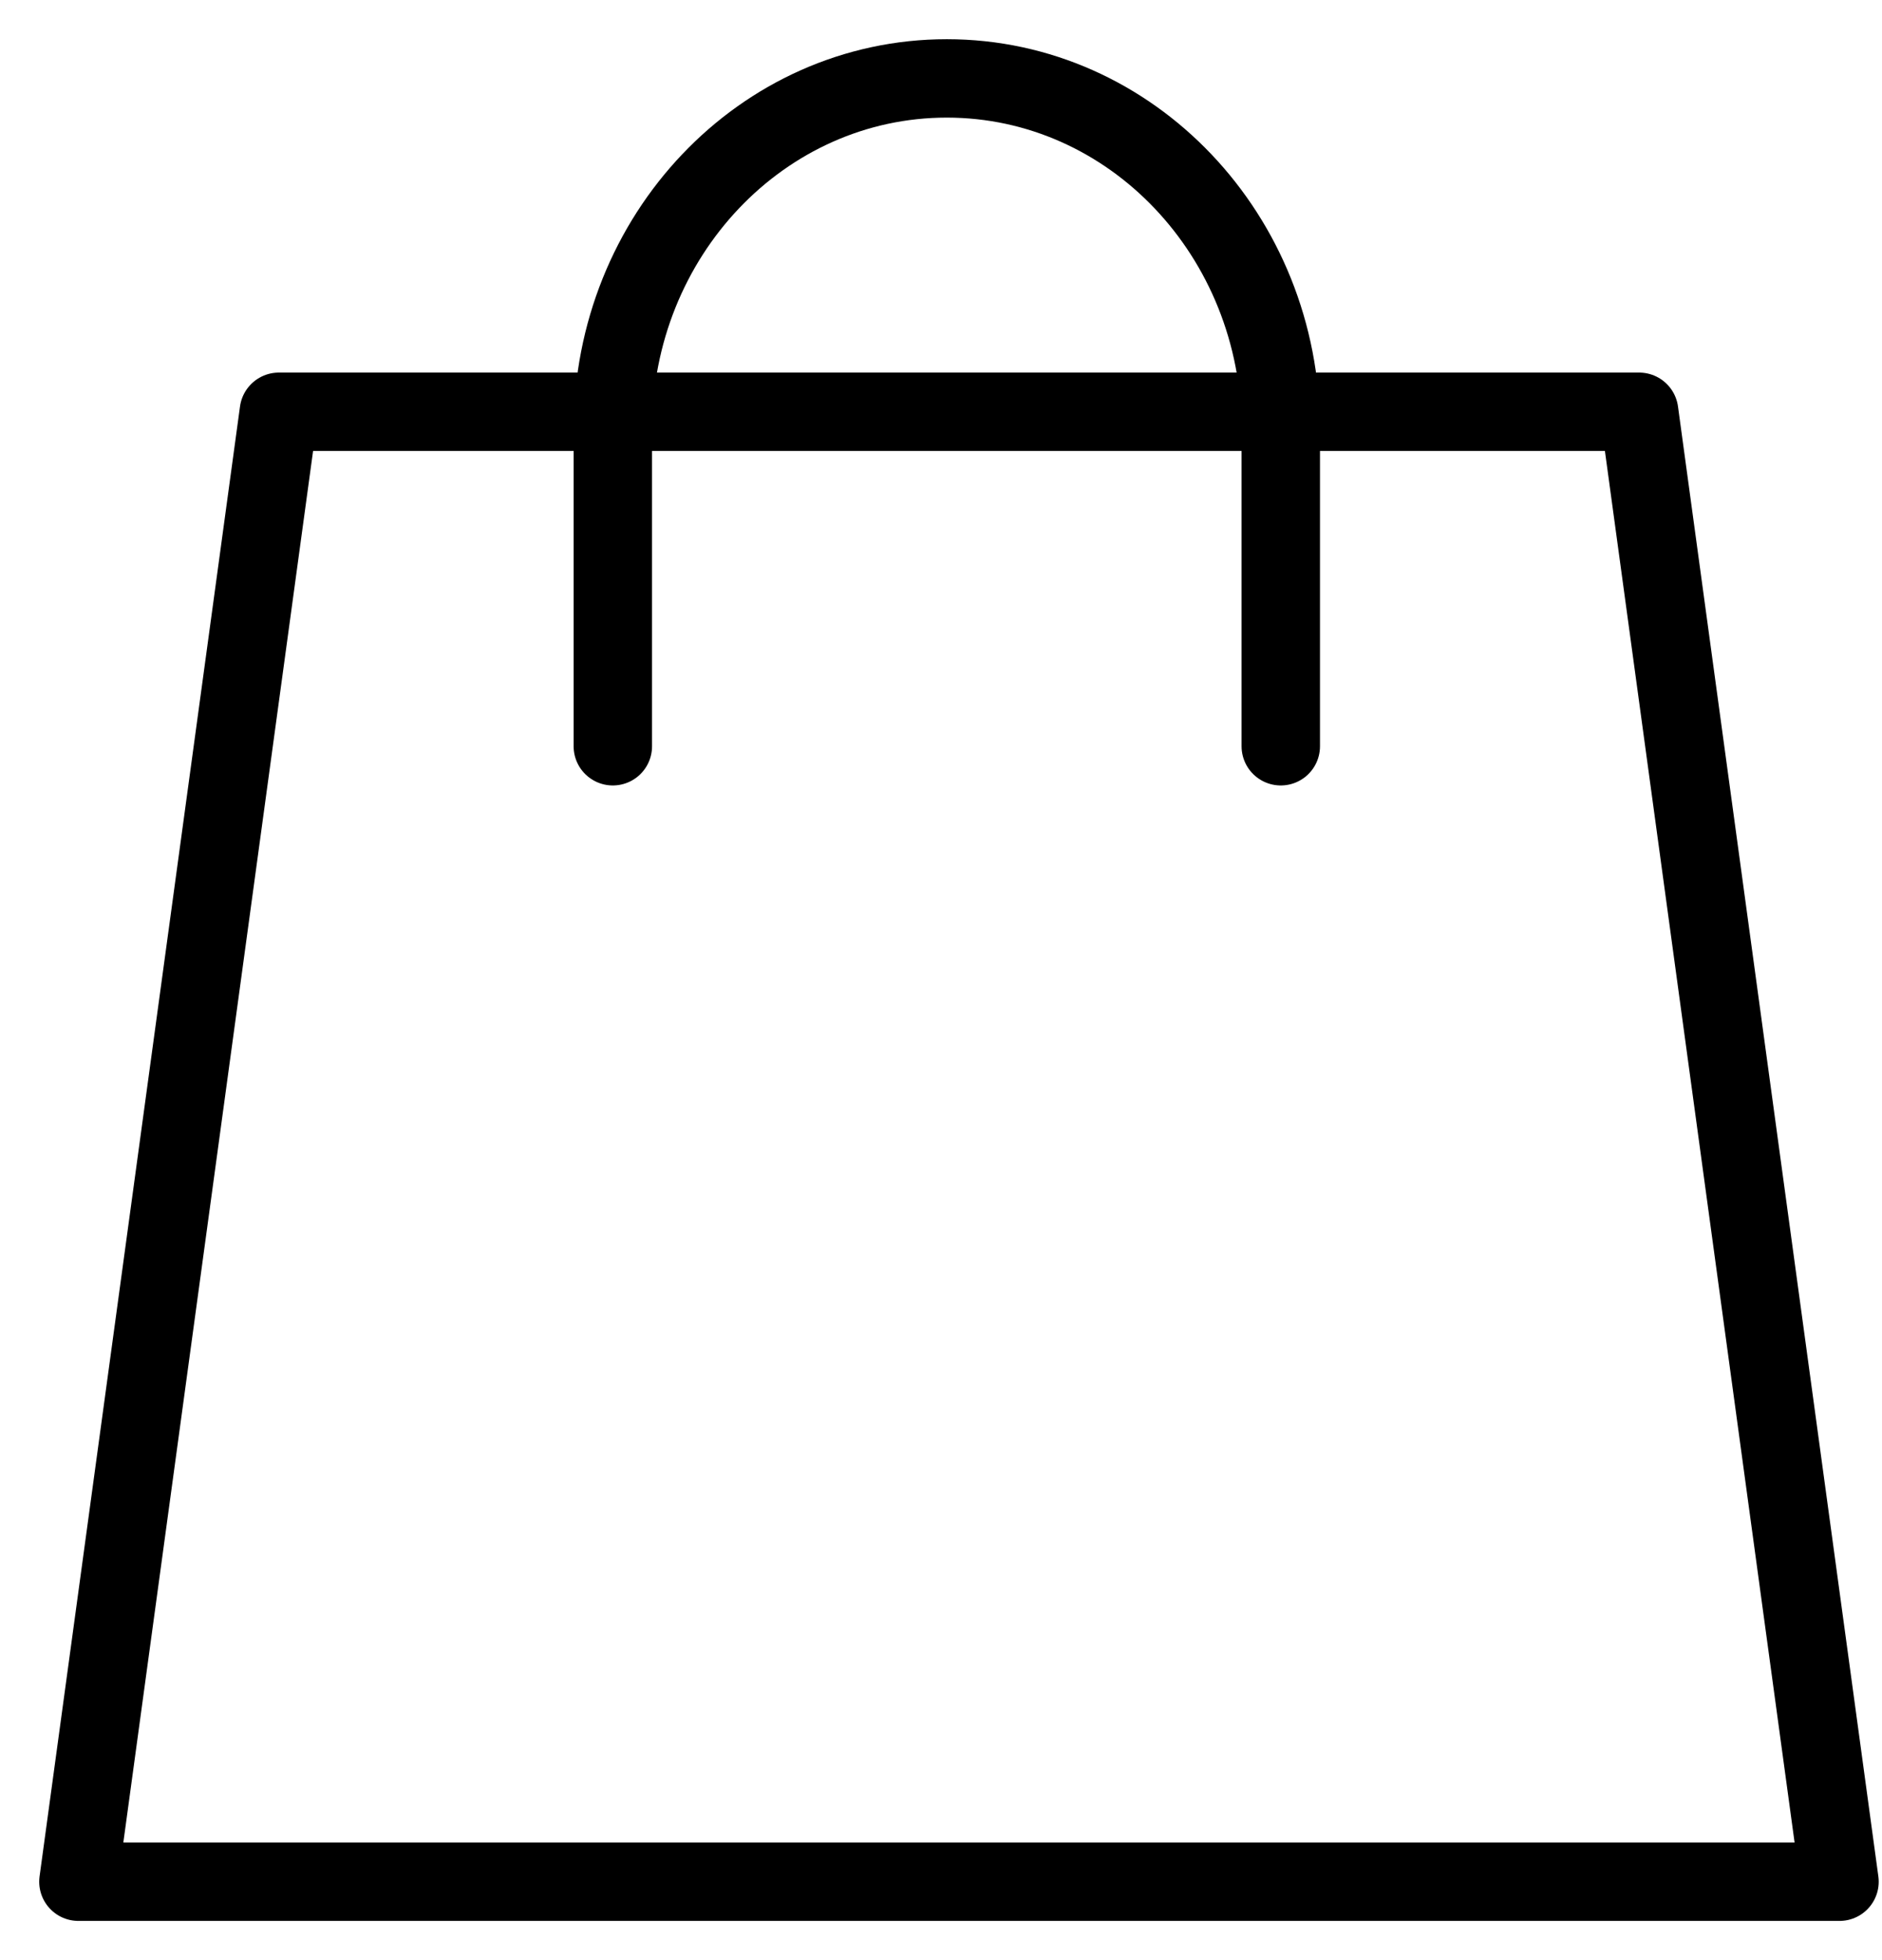 <svg width="24" height="25" viewBox="0 0 24 25" fill="none" xmlns="http://www.w3.org/2000/svg">
<path d="M20.903 5.252H3.556L1 24H23.458L20.903 5.252Z" stroke="black" stroke-linecap="round" stroke-linejoin="round"/>
<path d="M7.815 9.518V5.482C7.815 3.006 9.721 1 12.074 1C14.427 1 16.333 3.006 16.333 5.482V9.518" stroke="black" stroke-linecap="round" stroke-linejoin="round"/>
</svg>
